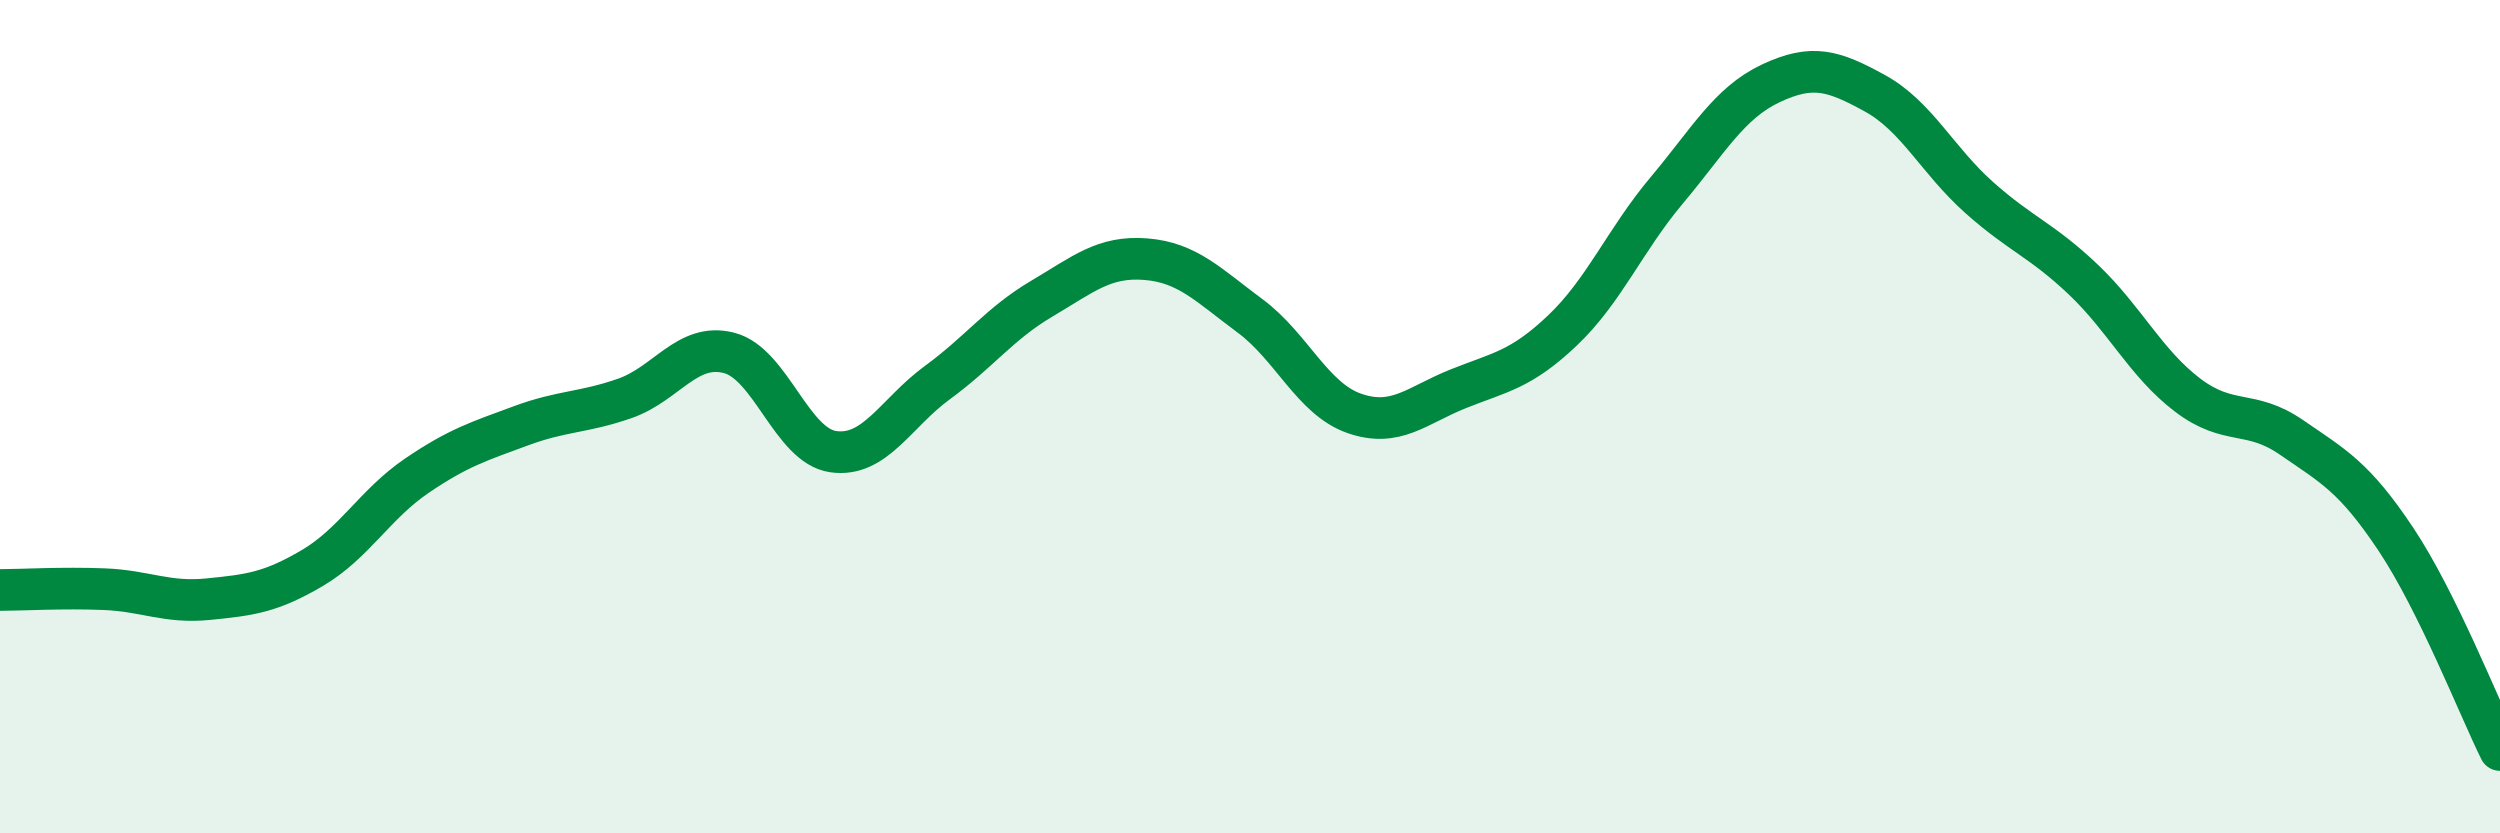 
    <svg width="60" height="20" viewBox="0 0 60 20" xmlns="http://www.w3.org/2000/svg">
      <path
        d="M 0,14.16 C 0.5,14.16 1.5,14.1 2.5,14.14 C 3.5,14.18 4,14.48 5,14.38 C 6,14.28 6.5,14.22 7.5,13.63 C 8.5,13.04 9,12.1 10,11.42 C 11,10.74 11.5,10.59 12.5,10.22 C 13.5,9.85 14,9.91 15,9.56 C 16,9.21 16.5,8.21 17.5,8.47 C 18.5,8.73 19,10.7 20,10.84 C 21,10.98 21.5,9.91 22.5,9.18 C 23.5,8.45 24,7.76 25,7.17 C 26,6.58 26.5,6.14 27.5,6.22 C 28.5,6.3 29,6.84 30,7.58 C 31,8.32 31.5,9.57 32.5,9.92 C 33.5,10.27 34,9.73 35,9.33 C 36,8.93 36.5,8.88 37.5,7.93 C 38.5,6.98 39,5.76 40,4.57 C 41,3.38 41.5,2.47 42.5,2 C 43.5,1.53 44,1.69 45,2.24 C 46,2.79 46.5,3.85 47.5,4.74 C 48.5,5.63 49,5.76 50,6.71 C 51,7.66 51.5,8.72 52.5,9.48 C 53.5,10.24 54,9.81 55,10.5 C 56,11.19 56.5,11.44 57.5,12.94 C 58.5,14.44 59.5,16.99 60,18L60 20L0 20Z"
        fill="#008740"
        opacity="0.1"
        stroke-linecap="round"
        stroke-linejoin="round"
      />
      <path
        d="M 0,14.16 C 0.5,14.16 1.5,14.1 2.5,14.14 C 3.5,14.18 4,14.48 5,14.38 C 6,14.28 6.5,14.22 7.5,13.63 C 8.5,13.04 9,12.1 10,11.42 C 11,10.74 11.5,10.59 12.5,10.22 C 13.5,9.85 14,9.91 15,9.56 C 16,9.21 16.5,8.21 17.5,8.47 C 18.5,8.73 19,10.7 20,10.84 C 21,10.98 21.5,9.91 22.5,9.18 C 23.5,8.45 24,7.76 25,7.17 C 26,6.58 26.5,6.14 27.5,6.22 C 28.5,6.3 29,6.84 30,7.58 C 31,8.32 31.5,9.57 32.5,9.92 C 33.5,10.27 34,9.73 35,9.33 C 36,8.93 36.5,8.88 37.5,7.93 C 38.5,6.98 39,5.76 40,4.57 C 41,3.38 41.5,2.47 42.5,2 C 43.5,1.53 44,1.69 45,2.24 C 46,2.79 46.5,3.85 47.5,4.74 C 48.5,5.63 49,5.76 50,6.71 C 51,7.66 51.5,8.72 52.5,9.48 C 53.5,10.24 54,9.81 55,10.5 C 56,11.19 56.5,11.44 57.5,12.94 C 58.5,14.44 59.5,16.99 60,18"
        stroke="#008740"
        stroke-width="1"
        fill="none"
        stroke-linecap="round"
        stroke-linejoin="round"
      />
    </svg>
  